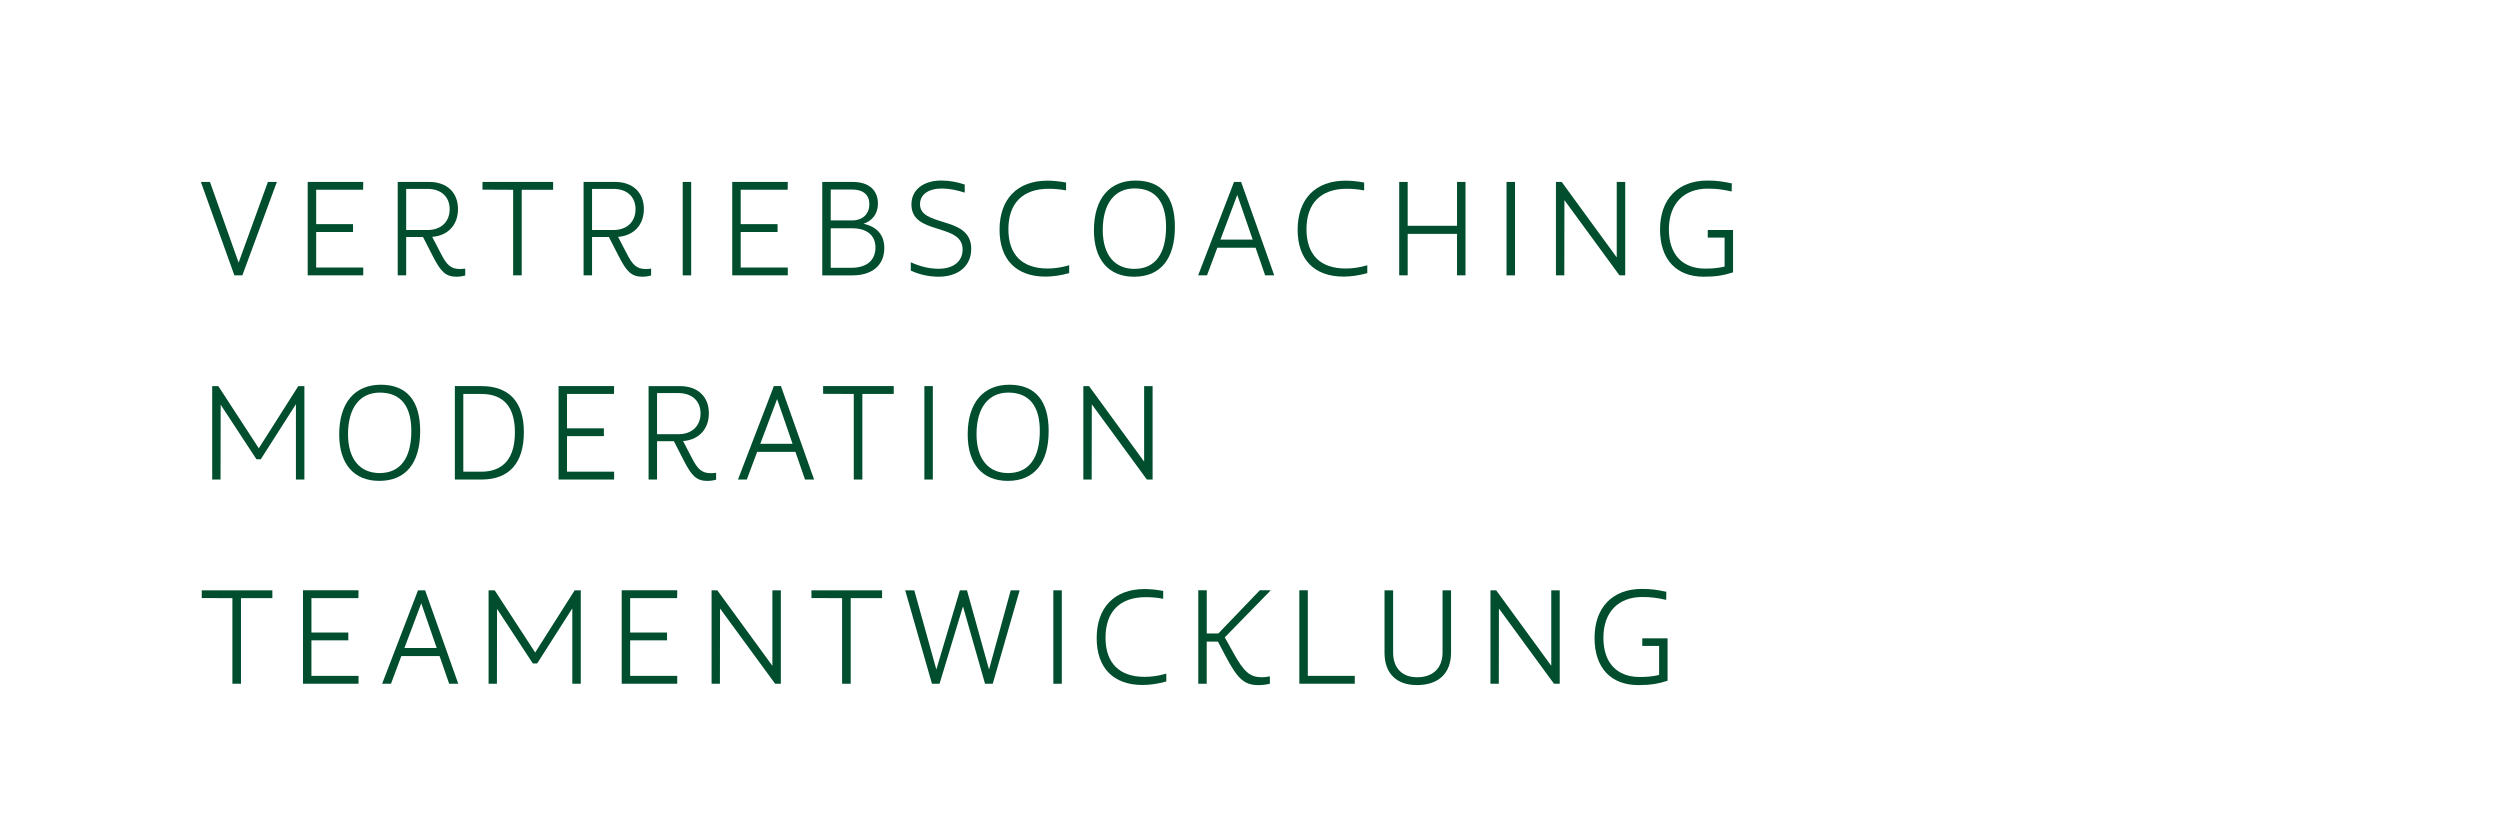 <?xml version="1.0" encoding="utf-8"?>
<!-- Generator: Adobe Illustrator 16.0.0, SVG Export Plug-In . SVG Version: 6.00 Build 0)  -->
<!DOCTYPE svg PUBLIC "-//W3C//DTD SVG 1.1//EN" "http://www.w3.org/Graphics/SVG/1.1/DTD/svg11.dtd">
<svg version="1.1" id="Ebene_1" xmlns="http://www.w3.org/2000/svg" xmlns:xlink="http://www.w3.org/1999/xlink" x="0px" y="0px"
	 width="112.996px" height="36.747px" viewBox="0 0 112.996 36.747" enable-background="new 0 0 112.996 36.747"
	 xml:space="preserve">
<g>
	<path fill="#004E2D" d="M12.514,8.223l-1.56,4.223h-0.36L9.079,8.223H9.49l1.295,3.648l1.323-3.648H12.514z"/>
	<path fill="#004E2D" d="M14.29,12.091h2.128v0.354h-2.511V8.223h2.511l-0.006,0.354H14.29v1.554h1.667v0.354H14.29V12.091z"/>
	<path fill="#004E2D" d="M21.028,12.142v0.31c-0.175,0.045-0.282,0.056-0.389,0.056c-0.501,0-0.721-0.236-1.075-0.929l-0.445-0.867
		h-0.76v1.734h-0.383V8.223H19.4c0.794,0,1.301,0.473,1.301,1.227c0,0.721-0.462,1.205-1.166,1.256l0.389,0.749
		c0.259,0.507,0.445,0.704,0.861,0.704C20.853,12.159,20.932,12.153,21.028,12.142z M18.359,10.396h0.968
		c0.608,0,0.997-0.372,0.997-0.94c0-0.563-0.388-0.918-0.997-0.918h-0.968V10.396z"/>
	<path fill="#004E2D" d="M25,8.578h-1.419v3.868h-0.388V8.578l-1.385-0.006V8.223H25V8.578z"/>
	<path fill="#004E2D" d="M29.429,12.142v0.31c-0.175,0.045-0.282,0.056-0.389,0.056c-0.501,0-0.721-0.236-1.075-0.929l-0.445-0.867
		h-0.76v1.734h-0.383V8.223h1.424c0.794,0,1.301,0.473,1.301,1.227c0,0.721-0.462,1.205-1.166,1.256l0.389,0.749
		c0.259,0.507,0.445,0.704,0.861,0.704C29.254,12.159,29.333,12.153,29.429,12.142z M26.76,10.396h0.968
		c0.608,0,0.997-0.372,0.997-0.94c0-0.563-0.388-0.918-0.997-0.918H26.76V10.396z"/>
	<path fill="#004E2D" d="M30.857,12.446V8.223h0.383v4.223H30.857z"/>
	<path fill="#004E2D" d="M33.479,12.091h2.128v0.354h-2.511V8.223h2.511l-0.006,0.354h-2.123v1.554h1.667v0.354h-1.667V12.091z"/>
	<path fill="#004E2D" d="M39.969,11.207c0,0.777-0.541,1.239-1.436,1.239h-1.368V8.223h1.379c0.721,0,1.137,0.366,1.137,0.979
		c0,0.462-0.253,0.777-0.653,0.912C39.637,10.244,39.969,10.622,39.969,11.207z M38.505,8.566h-0.957v1.396h0.974
		c0.461,0,0.771-0.287,0.771-0.732C39.293,8.814,39.029,8.566,38.505,8.566z M39.569,11.185c0-0.546-0.389-0.867-1.042-0.867h-0.979
		v1.785h0.935C39.181,12.103,39.569,11.759,39.569,11.185z"/>
	<path fill="#004E2D" d="M43.604,8.341v0.366c-0.349-0.112-0.681-0.186-1.036-0.186c-0.597,0-0.985,0.265-0.985,0.709
		c0,0.501,0.524,0.636,1.07,0.811c0.603,0.18,1.245,0.405,1.245,1.205c0,0.777-0.58,1.261-1.481,1.261
		c-0.411,0-0.85-0.09-1.25-0.276v-0.377c0.456,0.208,0.867,0.293,1.256,0.293c0.67,0,1.086-0.333,1.086-0.873
		c0-0.625-0.608-0.766-1.199-0.958c-0.563-0.174-1.115-0.388-1.115-1.075c0-0.665,0.541-1.081,1.351-1.081
		C42.945,8.161,43.283,8.234,43.604,8.341z"/>
	<path fill="#004E2D" d="M47.25,12.502c-1.312,0-2.072-0.766-2.072-2.117c0-1.391,0.805-2.219,2.162-2.219
		c0.253,0,0.541,0.028,0.845,0.084v0.355c-0.271-0.051-0.563-0.073-0.783-0.073c-1.194,0-1.824,0.67-1.824,1.83
		c0,1.154,0.625,1.774,1.773,1.774c0.271,0,0.591-0.034,0.974-0.146v0.354C47.949,12.452,47.577,12.502,47.25,12.502z"/>
	<path fill="#004E2D" d="M49.444,10.408c0-1.436,0.709-2.247,1.881-2.247c1.188,0,1.779,0.743,1.779,2.089
		c0,1.436-0.636,2.258-1.847,2.258C50.12,12.508,49.444,11.753,49.444,10.408z M52.704,10.25c0-1.121-0.473-1.734-1.425-1.734
		c-0.89,0-1.436,0.676-1.436,1.881c0,1.131,0.546,1.756,1.43,1.756C52.214,12.153,52.704,11.466,52.704,10.25z"/>
	<path fill="#004E2D" d="M56.75,11.196h-1.729l-0.467,1.25h-0.4l1.622-4.223h0.321l1.497,4.223h-0.411L56.75,11.196z M56.62,10.83
		l-0.698-2.021l-0.76,2.021H56.62z"/>
	<path fill="#004E2D" d="M60.723,12.502c-1.313,0-2.072-0.766-2.072-2.117c0-1.391,0.806-2.219,2.162-2.219
		c0.254,0,0.541,0.028,0.845,0.084v0.355c-0.271-0.051-0.563-0.073-0.782-0.073c-1.194,0-1.825,0.67-1.825,1.83
		c0,1.154,0.625,1.774,1.774,1.774c0.27,0,0.591-0.034,0.974-0.146v0.354C61.421,12.452,61.049,12.502,60.723,12.502z"/>
	<path fill="#004E2D" d="M66.238,8.223v4.223h-0.383v-1.875h-2.23v1.875h-0.383V8.223h0.383v1.982h2.23V8.223H66.238z"/>
	<path fill="#004E2D" d="M68.093,12.446V8.223h0.383v4.223H68.093z"/>
	<path fill="#004E2D" d="M73.457,8.223v4.223h-0.259l-2.489-3.401l-0.005,3.401h-0.378V8.223h0.26l2.488,3.412V8.223H73.457z"/>
	<path fill="#004E2D" d="M78.331,10.396v1.914c-0.423,0.135-0.766,0.197-1.323,0.197c-1.228,0-1.977-0.766-1.977-2.134
		c0-1.385,0.822-2.212,2.14-2.212c0.434,0,0.71,0.045,1.104,0.129l-0.006,0.366c-0.411-0.096-0.692-0.129-1.086-0.129
		c-1.059,0-1.752,0.665-1.752,1.841c0,1.148,0.625,1.773,1.645,1.773c0.36,0,0.586-0.028,0.873-0.09V10.74h-0.761v-0.343H78.331z"/>
</g>
<g>
	<path fill="#004E2D" d="M13.758,17.452v4.223h-0.383v-3.406l-1.588,2.488H11.59l-1.616-2.466l-0.006,3.384H9.591v-4.223h0.276
		l1.83,2.81l1.785-2.81H13.758z"/>
	<path fill="#004E2D" d="M15.331,19.636c0-1.436,0.709-2.247,1.881-2.247c1.188,0,1.779,0.743,1.779,2.089
		c0,1.436-0.637,2.257-1.847,2.257C16.007,21.736,15.331,20.982,15.331,19.636z M18.591,19.479c0-1.121-0.473-1.734-1.425-1.734
		c-0.89,0-1.436,0.676-1.436,1.881c0,1.131,0.546,1.756,1.43,1.756C18.102,21.381,18.591,20.695,18.591,19.479z"/>
	<path fill="#004E2D" d="M23.678,19.529c0,1.413-0.676,2.145-1.909,2.145h-1.21v-4.223h1.199
		C23.008,17.452,23.678,18.161,23.678,19.529z M23.273,19.546c0-1.166-0.518-1.74-1.521-1.74h-0.811v3.514h0.811
		C22.749,21.32,23.273,20.711,23.273,19.546z"/>
	<path fill="#004E2D" d="M25.629,21.32h2.128v0.354h-2.511v-4.223h2.511l-0.006,0.354h-2.123v1.554h1.667v0.354h-1.667V21.32z"/>
	<path fill="#004E2D" d="M32.367,21.371v0.31c-0.175,0.045-0.282,0.056-0.389,0.056c-0.501,0-0.721-0.236-1.075-0.929l-0.445-0.867
		h-0.76v1.734h-0.383v-4.223h1.424c0.794,0,1.301,0.473,1.301,1.227c0,0.721-0.462,1.206-1.166,1.255l0.389,0.749
		c0.259,0.507,0.445,0.704,0.861,0.704C32.192,21.387,32.271,21.381,32.367,21.371z M29.698,19.625h0.968
		c0.608,0,0.997-0.372,0.997-0.94c0-0.563-0.388-0.918-0.997-0.918h-0.968V19.625z"/>
	<path fill="#004E2D" d="M35.951,20.424h-1.729l-0.467,1.25h-0.4l1.622-4.223h0.321l1.498,4.223h-0.411L35.951,20.424z
		 M35.822,20.058l-0.698-2.021l-0.76,2.021H35.822z"/>
	<path fill="#004E2D" d="M40.396,17.806h-1.419v3.868h-0.388v-3.868L37.204,17.8v-0.349h3.192V17.806z"/>
	<path fill="#004E2D" d="M41.78,21.674v-4.223h0.383v4.223H41.78z"/>
	<path fill="#004E2D" d="M43.738,19.636c0-1.436,0.709-2.247,1.881-2.247c1.188,0,1.779,0.743,1.779,2.089
		c0,1.436-0.636,2.257-1.847,2.257C44.414,21.736,43.738,20.982,43.738,19.636z M46.998,19.479c0-1.121-0.473-1.734-1.425-1.734
		c-0.89,0-1.436,0.676-1.436,1.881c0,1.131,0.546,1.756,1.43,1.756C46.508,21.381,46.998,20.695,46.998,19.479z"/>
	<path fill="#004E2D" d="M52.096,17.452v4.223h-0.259l-2.489-3.401l-0.006,3.401h-0.377v-4.223h0.259l2.489,3.412v-3.412H52.096z"/>
</g>
<g>
	<path fill="#004E2D" d="M12.311,27.036h-1.419v3.868h-0.388v-3.868L9.118,27.03v-0.349h3.192V27.036z"/>
	<path fill="#004E2D" d="M14.077,30.549h2.128v0.354h-2.511v-4.223h2.511l-0.006,0.354h-2.123v1.554h1.667v0.355h-1.667V30.549z"/>
	<path fill="#004E2D" d="M19.868,29.654h-1.729l-0.467,1.25h-0.4l1.622-4.223h0.321l1.498,4.223h-0.411L19.868,29.654z
		 M19.738,29.288l-0.698-2.021l-0.76,2.021H19.738z"/>
	<path fill="#004E2D" d="M26.25,26.681v4.223h-0.383v-3.406l-1.588,2.488h-0.197l-1.616-2.466l-0.006,3.384h-0.377v-4.223h0.276
		l1.83,2.81l1.785-2.81H26.25z"/>
	<path fill="#004E2D" d="M28.482,30.549h2.128v0.354H28.1v-4.223h2.511l-0.006,0.354h-2.123v1.554h1.667v0.355h-1.667V30.549z"/>
	<path fill="#004E2D" d="M35.293,26.681v4.223h-0.259l-2.489-3.4l-0.006,3.4h-0.377v-4.223h0.259l2.489,3.412v-3.412H35.293z"/>
	<path fill="#004E2D" d="M39.868,27.036h-1.418v3.868h-0.389v-3.868l-1.385-0.006v-0.349h3.192V27.036z"/>
	<path fill="#004E2D" d="M46.087,26.681l-1.216,4.223h-0.349l-0.997-3.496l-1.059,3.496h-0.343l-1.21-4.223h0.411l0.997,3.581
		l1.064-3.581h0.321l0.997,3.581l0.98-3.581H46.087z"/>
	<path fill="#004E2D" d="M47.609,30.904v-4.223h0.383v4.223H47.609z"/>
	<path fill="#004E2D" d="M51.64,30.96c-1.312,0-2.072-0.766-2.072-2.117c0-1.391,0.805-2.219,2.162-2.219
		c0.253,0,0.541,0.028,0.845,0.085v0.354c-0.271-0.051-0.563-0.073-0.783-0.073c-1.194,0-1.824,0.67-1.824,1.83
		c0,1.154,0.625,1.773,1.773,1.773c0.271,0,0.591-0.034,0.974-0.146v0.354C52.338,30.91,51.966,30.96,51.64,30.96z"/>
	<path fill="#004E2D" d="M57.025,30.611c0.102,0,0.22-0.011,0.372-0.039v0.332c-0.158,0.039-0.327,0.062-0.519,0.062
		c-0.647,0-0.946-0.287-1.503-1.346L55.049,29h-0.507v1.903H54.16v-4.223h0.383v1.953h0.523l1.875-1.953h0.495l-2.078,2.128
		l0.389,0.698C56.226,30.375,56.496,30.605,57.025,30.611z"/>
	<path fill="#004E2D" d="M61.234,30.549v0.354h-2.506v-4.223h0.383v3.868H61.234z"/>
	<path fill="#004E2D" d="M64.042,30.965c-0.918,0-1.464-0.523-1.464-1.458v-2.826h0.389v2.81c0,0.704,0.405,1.12,1.086,1.12
		c0.715,0,1.148-0.416,1.148-1.12v-2.81h0.384v2.815C65.585,30.436,65.016,30.965,64.042,30.965z"/>
	<path fill="#004E2D" d="M70.497,26.681v4.223h-0.259l-2.489-3.4l-0.005,3.4h-0.378v-4.223h0.26l2.488,3.412v-3.412H70.497z"/>
	<path fill="#004E2D" d="M75.371,28.854v1.915c-0.423,0.135-0.766,0.196-1.323,0.196c-1.228,0-1.977-0.766-1.977-2.134
		c0-1.385,0.822-2.213,2.14-2.213c0.434,0,0.71,0.045,1.104,0.13l-0.006,0.366c-0.411-0.096-0.692-0.13-1.086-0.13
		c-1.059,0-1.752,0.664-1.752,1.841c0,1.149,0.625,1.774,1.645,1.774c0.36,0,0.586-0.028,0.873-0.091v-1.312h-0.761v-0.344H75.371z"
		/>
</g>
</svg>
